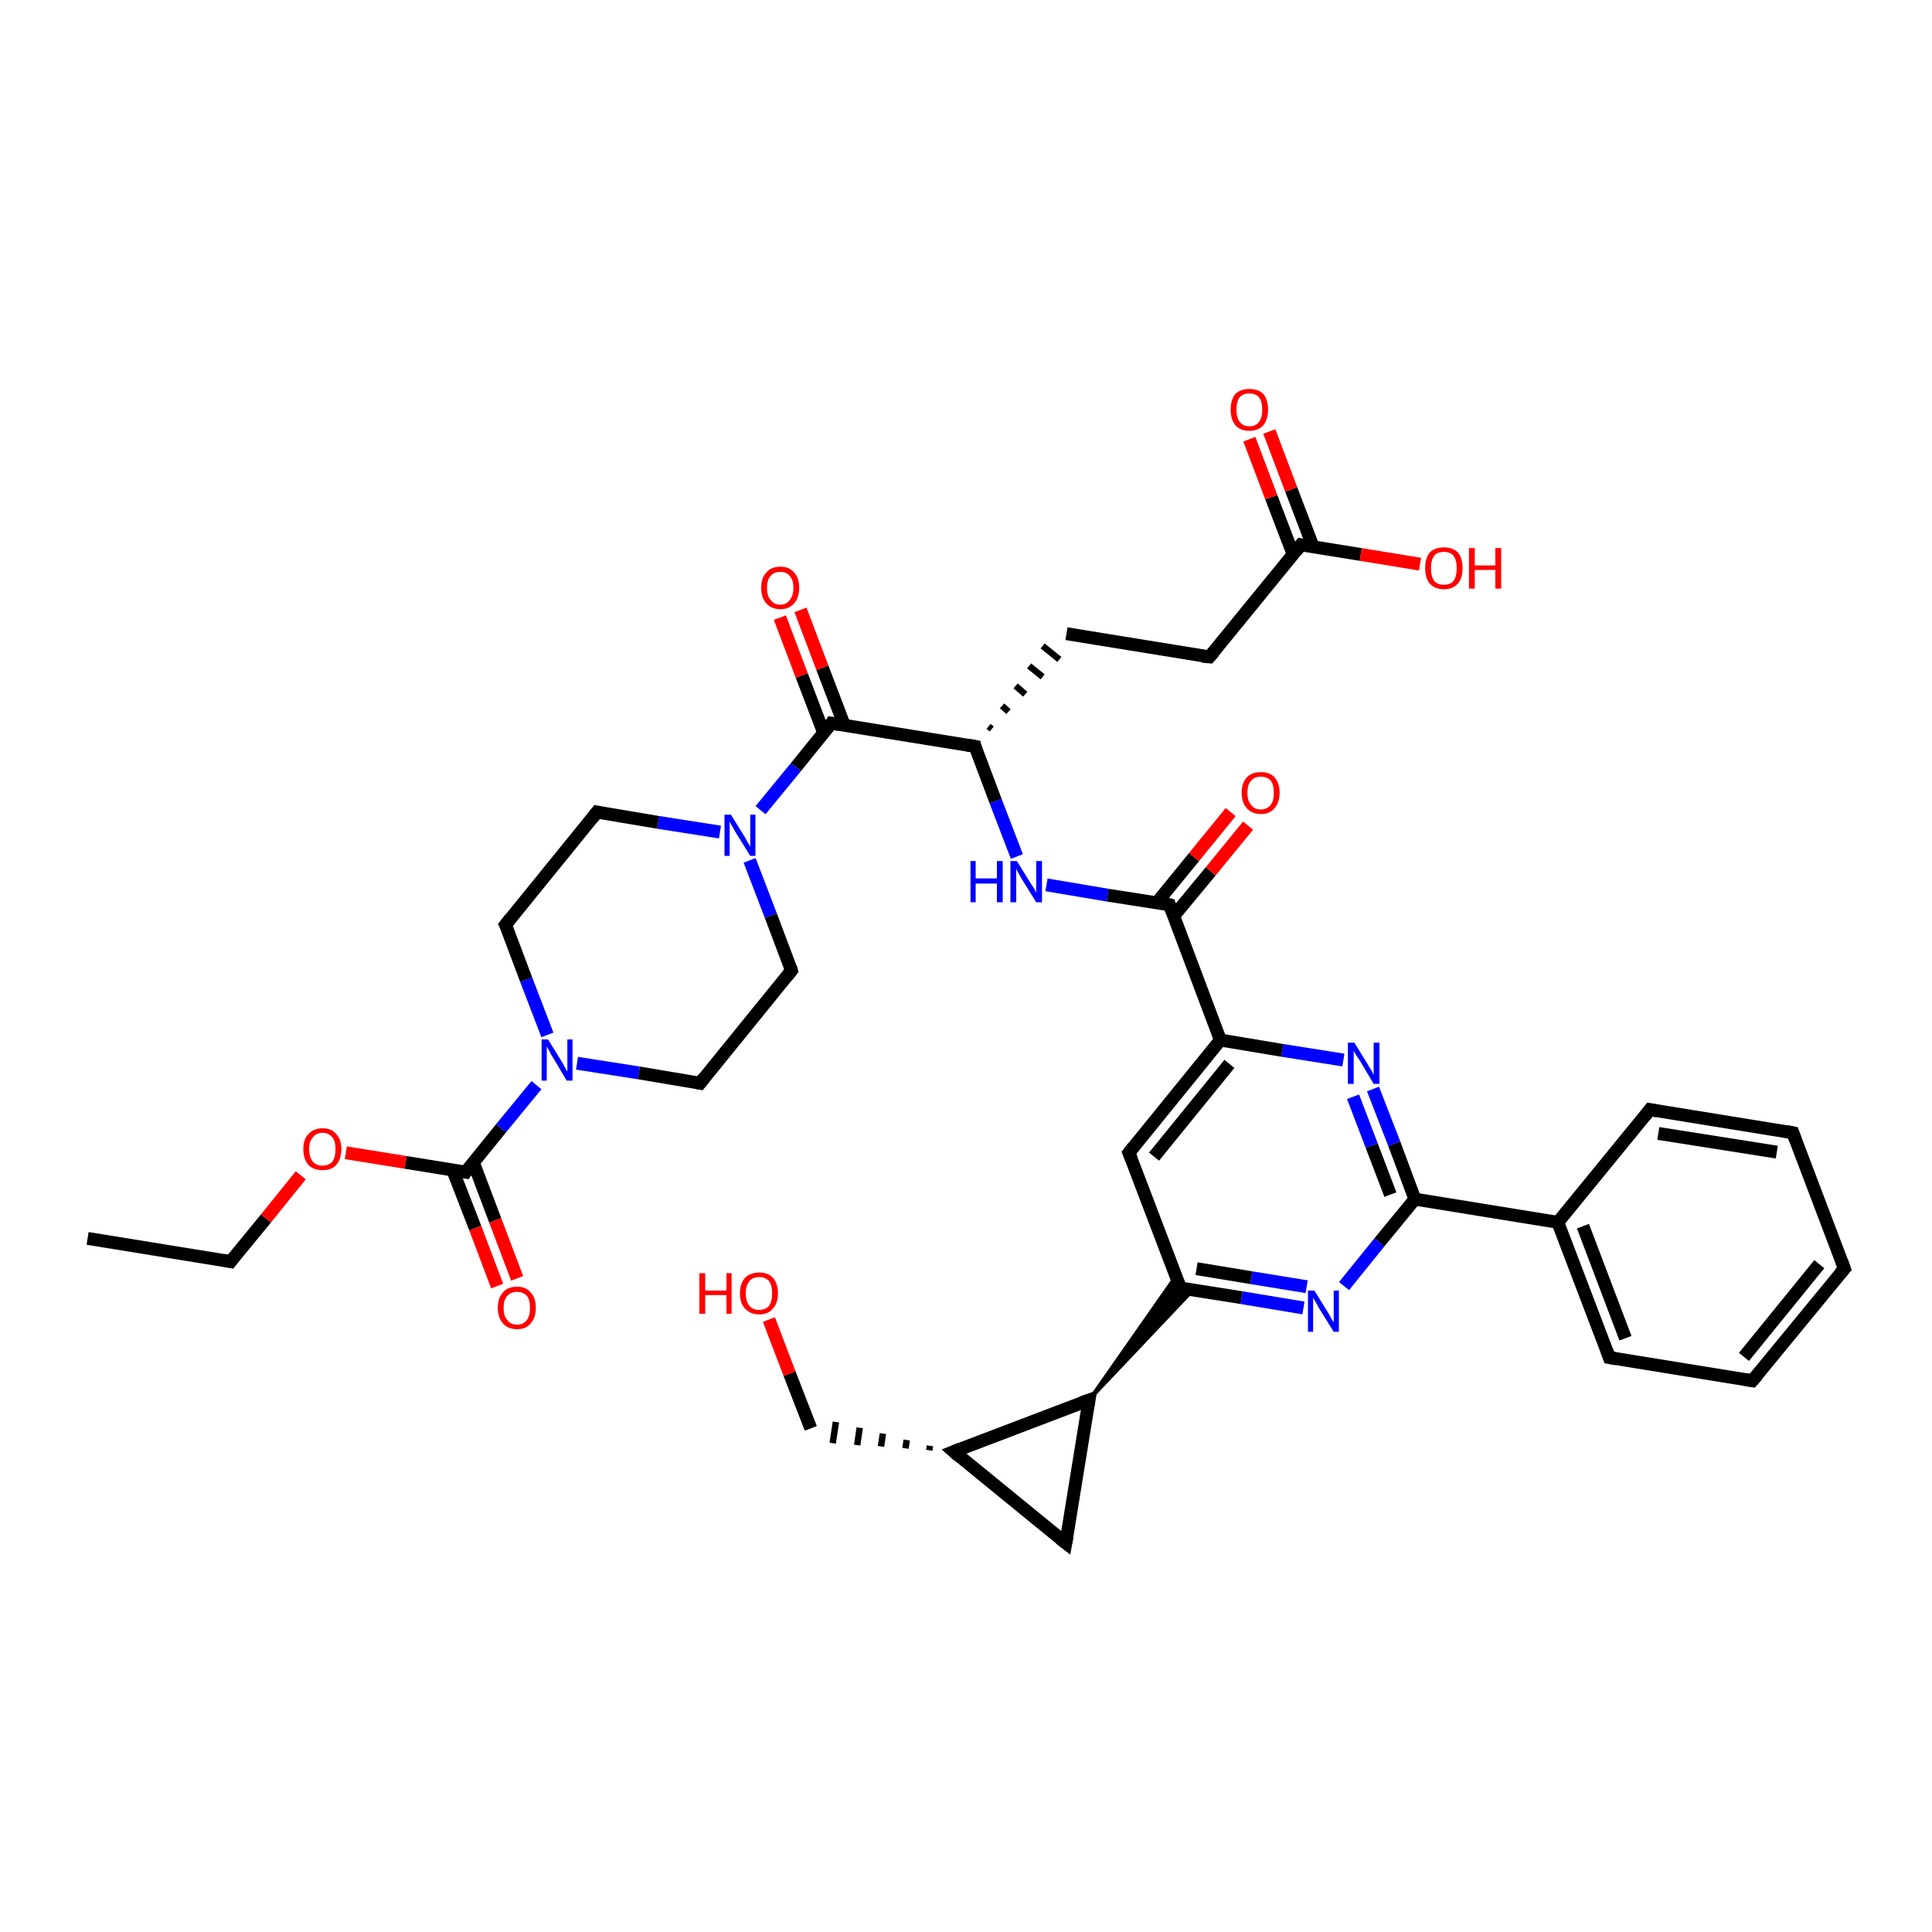 <?xml version='1.0' encoding='iso-8859-1'?>
<svg version='1.1' baseProfile='full'
              xmlns='http://www.w3.org/2000/svg'
                      xmlns:rdkit='http://www.rdkit.org/xml'
                      xmlns:xlink='http://www.w3.org/1999/xlink'
                  xml:space='preserve'
width='300px' height='300px' viewBox='0 0 300 300'>
<!-- END OF HEADER -->
<rect style='opacity:1.0;fill:#FFFFFF;stroke:none' width='300.0' height='300.0' x='0.0' y='0.0'> </rect>
<path class='bond-0 atom-0 atom-1' d='M 13.6,192.3 L 35.8,195.9' style='fill:none;fill-rule:evenodd;stroke:#000000;stroke-width:2.0px;stroke-linecap:butt;stroke-linejoin:miter;stroke-opacity:1' />
<path class='bond-1 atom-1 atom-2' d='M 35.8,195.9 L 41.3,189.2' style='fill:none;fill-rule:evenodd;stroke:#000000;stroke-width:2.0px;stroke-linecap:butt;stroke-linejoin:miter;stroke-opacity:1' />
<path class='bond-1 atom-1 atom-2' d='M 41.3,189.2 L 46.7,182.5' style='fill:none;fill-rule:evenodd;stroke:#FF0000;stroke-width:2.0px;stroke-linecap:butt;stroke-linejoin:miter;stroke-opacity:1' />
<path class='bond-2 atom-2 atom-3' d='M 53.7,179.0 L 63.0,180.5' style='fill:none;fill-rule:evenodd;stroke:#FF0000;stroke-width:2.0px;stroke-linecap:butt;stroke-linejoin:miter;stroke-opacity:1' />
<path class='bond-2 atom-2 atom-3' d='M 63.0,180.5 L 72.3,182.0' style='fill:none;fill-rule:evenodd;stroke:#000000;stroke-width:2.0px;stroke-linecap:butt;stroke-linejoin:miter;stroke-opacity:1' />
<path class='bond-3 atom-3 atom-4' d='M 70.3,181.7 L 73.8,190.7' style='fill:none;fill-rule:evenodd;stroke:#000000;stroke-width:2.0px;stroke-linecap:butt;stroke-linejoin:miter;stroke-opacity:1' />
<path class='bond-3 atom-3 atom-4' d='M 73.8,190.7 L 77.2,199.7' style='fill:none;fill-rule:evenodd;stroke:#FF0000;stroke-width:2.0px;stroke-linecap:butt;stroke-linejoin:miter;stroke-opacity:1' />
<path class='bond-3 atom-3 atom-4' d='M 73.5,180.5 L 76.9,189.5' style='fill:none;fill-rule:evenodd;stroke:#000000;stroke-width:2.0px;stroke-linecap:butt;stroke-linejoin:miter;stroke-opacity:1' />
<path class='bond-3 atom-3 atom-4' d='M 76.9,189.5 L 80.3,198.5' style='fill:none;fill-rule:evenodd;stroke:#FF0000;stroke-width:2.0px;stroke-linecap:butt;stroke-linejoin:miter;stroke-opacity:1' />
<path class='bond-4 atom-3 atom-5' d='M 72.3,182.0 L 77.8,175.2' style='fill:none;fill-rule:evenodd;stroke:#000000;stroke-width:2.0px;stroke-linecap:butt;stroke-linejoin:miter;stroke-opacity:1' />
<path class='bond-4 atom-3 atom-5' d='M 77.8,175.2 L 83.3,168.5' style='fill:none;fill-rule:evenodd;stroke:#0000FF;stroke-width:2.0px;stroke-linecap:butt;stroke-linejoin:miter;stroke-opacity:1' />
<path class='bond-5 atom-5 atom-6' d='M 85.0,160.7 L 81.7,152.1' style='fill:none;fill-rule:evenodd;stroke:#0000FF;stroke-width:2.0px;stroke-linecap:butt;stroke-linejoin:miter;stroke-opacity:1' />
<path class='bond-5 atom-5 atom-6' d='M 81.7,152.1 L 78.5,143.6' style='fill:none;fill-rule:evenodd;stroke:#000000;stroke-width:2.0px;stroke-linecap:butt;stroke-linejoin:miter;stroke-opacity:1' />
<path class='bond-6 atom-6 atom-7' d='M 78.5,143.6 L 92.7,126.1' style='fill:none;fill-rule:evenodd;stroke:#000000;stroke-width:2.0px;stroke-linecap:butt;stroke-linejoin:miter;stroke-opacity:1' />
<path class='bond-7 atom-7 atom-8' d='M 92.7,126.1 L 102.2,127.7' style='fill:none;fill-rule:evenodd;stroke:#000000;stroke-width:2.0px;stroke-linecap:butt;stroke-linejoin:miter;stroke-opacity:1' />
<path class='bond-7 atom-7 atom-8' d='M 102.2,127.7 L 111.8,129.2' style='fill:none;fill-rule:evenodd;stroke:#0000FF;stroke-width:2.0px;stroke-linecap:butt;stroke-linejoin:miter;stroke-opacity:1' />
<path class='bond-8 atom-8 atom-9' d='M 116.4,133.6 L 119.7,142.2' style='fill:none;fill-rule:evenodd;stroke:#0000FF;stroke-width:2.0px;stroke-linecap:butt;stroke-linejoin:miter;stroke-opacity:1' />
<path class='bond-8 atom-8 atom-9' d='M 119.7,142.2 L 122.9,150.7' style='fill:none;fill-rule:evenodd;stroke:#000000;stroke-width:2.0px;stroke-linecap:butt;stroke-linejoin:miter;stroke-opacity:1' />
<path class='bond-9 atom-9 atom-10' d='M 122.9,150.7 L 108.7,168.2' style='fill:none;fill-rule:evenodd;stroke:#000000;stroke-width:2.0px;stroke-linecap:butt;stroke-linejoin:miter;stroke-opacity:1' />
<path class='bond-10 atom-8 atom-11' d='M 118.1,125.8 L 123.6,119.1' style='fill:none;fill-rule:evenodd;stroke:#0000FF;stroke-width:2.0px;stroke-linecap:butt;stroke-linejoin:miter;stroke-opacity:1' />
<path class='bond-10 atom-8 atom-11' d='M 123.6,119.1 L 129.1,112.3' style='fill:none;fill-rule:evenodd;stroke:#000000;stroke-width:2.0px;stroke-linecap:butt;stroke-linejoin:miter;stroke-opacity:1' />
<path class='bond-11 atom-11 atom-12' d='M 131.1,112.6 L 127.7,103.7' style='fill:none;fill-rule:evenodd;stroke:#000000;stroke-width:2.0px;stroke-linecap:butt;stroke-linejoin:miter;stroke-opacity:1' />
<path class='bond-11 atom-11 atom-12' d='M 127.7,103.7 L 124.3,94.7' style='fill:none;fill-rule:evenodd;stroke:#FF0000;stroke-width:2.0px;stroke-linecap:butt;stroke-linejoin:miter;stroke-opacity:1' />
<path class='bond-11 atom-11 atom-12' d='M 127.9,113.8 L 124.5,104.9' style='fill:none;fill-rule:evenodd;stroke:#000000;stroke-width:2.0px;stroke-linecap:butt;stroke-linejoin:miter;stroke-opacity:1' />
<path class='bond-11 atom-11 atom-12' d='M 124.5,104.9 L 121.1,95.9' style='fill:none;fill-rule:evenodd;stroke:#FF0000;stroke-width:2.0px;stroke-linecap:butt;stroke-linejoin:miter;stroke-opacity:1' />
<path class='bond-12 atom-11 atom-13' d='M 129.1,112.3 L 151.4,115.9' style='fill:none;fill-rule:evenodd;stroke:#000000;stroke-width:2.0px;stroke-linecap:butt;stroke-linejoin:miter;stroke-opacity:1' />
<path class='bond-13 atom-13 atom-14' d='M 154.0,113.2 L 153.5,112.8' style='fill:none;fill-rule:evenodd;stroke:#000000;stroke-width:1.0px;stroke-linecap:butt;stroke-linejoin:miter;stroke-opacity:1' />
<path class='bond-13 atom-13 atom-14' d='M 156.6,110.5 L 155.6,109.6' style='fill:none;fill-rule:evenodd;stroke:#000000;stroke-width:1.0px;stroke-linecap:butt;stroke-linejoin:miter;stroke-opacity:1' />
<path class='bond-13 atom-13 atom-14' d='M 159.2,107.8 L 157.7,106.5' style='fill:none;fill-rule:evenodd;stroke:#000000;stroke-width:1.0px;stroke-linecap:butt;stroke-linejoin:miter;stroke-opacity:1' />
<path class='bond-13 atom-13 atom-14' d='M 161.9,105.1 L 159.8,103.4' style='fill:none;fill-rule:evenodd;stroke:#000000;stroke-width:1.0px;stroke-linecap:butt;stroke-linejoin:miter;stroke-opacity:1' />
<path class='bond-13 atom-13 atom-14' d='M 164.5,102.4 L 161.9,100.3' style='fill:none;fill-rule:evenodd;stroke:#000000;stroke-width:1.0px;stroke-linecap:butt;stroke-linejoin:miter;stroke-opacity:1' />
<path class='bond-14 atom-14 atom-15' d='M 165.6,98.4 L 187.8,102.0' style='fill:none;fill-rule:evenodd;stroke:#000000;stroke-width:2.0px;stroke-linecap:butt;stroke-linejoin:miter;stroke-opacity:1' />
<path class='bond-15 atom-15 atom-16' d='M 187.8,102.0 L 202.0,84.6' style='fill:none;fill-rule:evenodd;stroke:#000000;stroke-width:2.0px;stroke-linecap:butt;stroke-linejoin:miter;stroke-opacity:1' />
<path class='bond-16 atom-16 atom-17' d='M 202.0,84.6 L 211.3,86.1' style='fill:none;fill-rule:evenodd;stroke:#000000;stroke-width:2.0px;stroke-linecap:butt;stroke-linejoin:miter;stroke-opacity:1' />
<path class='bond-16 atom-16 atom-17' d='M 211.3,86.1 L 220.5,87.6' style='fill:none;fill-rule:evenodd;stroke:#FF0000;stroke-width:2.0px;stroke-linecap:butt;stroke-linejoin:miter;stroke-opacity:1' />
<path class='bond-17 atom-16 atom-18' d='M 203.9,84.9 L 200.5,76.0' style='fill:none;fill-rule:evenodd;stroke:#000000;stroke-width:2.0px;stroke-linecap:butt;stroke-linejoin:miter;stroke-opacity:1' />
<path class='bond-17 atom-16 atom-18' d='M 200.5,76.0 L 197.1,67.0' style='fill:none;fill-rule:evenodd;stroke:#FF0000;stroke-width:2.0px;stroke-linecap:butt;stroke-linejoin:miter;stroke-opacity:1' />
<path class='bond-17 atom-16 atom-18' d='M 200.8,86.1 L 197.4,77.2' style='fill:none;fill-rule:evenodd;stroke:#000000;stroke-width:2.0px;stroke-linecap:butt;stroke-linejoin:miter;stroke-opacity:1' />
<path class='bond-17 atom-16 atom-18' d='M 197.4,77.2 L 194.0,68.2' style='fill:none;fill-rule:evenodd;stroke:#FF0000;stroke-width:2.0px;stroke-linecap:butt;stroke-linejoin:miter;stroke-opacity:1' />
<path class='bond-18 atom-13 atom-19' d='M 151.4,115.9 L 154.6,124.4' style='fill:none;fill-rule:evenodd;stroke:#000000;stroke-width:2.0px;stroke-linecap:butt;stroke-linejoin:miter;stroke-opacity:1' />
<path class='bond-18 atom-13 atom-19' d='M 154.6,124.4 L 157.9,133.0' style='fill:none;fill-rule:evenodd;stroke:#0000FF;stroke-width:2.0px;stroke-linecap:butt;stroke-linejoin:miter;stroke-opacity:1' />
<path class='bond-19 atom-19 atom-20' d='M 162.5,137.4 L 172.0,139.0' style='fill:none;fill-rule:evenodd;stroke:#0000FF;stroke-width:2.0px;stroke-linecap:butt;stroke-linejoin:miter;stroke-opacity:1' />
<path class='bond-19 atom-19 atom-20' d='M 172.0,139.0 L 181.6,140.5' style='fill:none;fill-rule:evenodd;stroke:#000000;stroke-width:2.0px;stroke-linecap:butt;stroke-linejoin:miter;stroke-opacity:1' />
<path class='bond-20 atom-20 atom-21' d='M 182.2,142.3 L 188.0,135.3' style='fill:none;fill-rule:evenodd;stroke:#000000;stroke-width:2.0px;stroke-linecap:butt;stroke-linejoin:miter;stroke-opacity:1' />
<path class='bond-20 atom-20 atom-21' d='M 188.0,135.3 L 193.8,128.2' style='fill:none;fill-rule:evenodd;stroke:#FF0000;stroke-width:2.0px;stroke-linecap:butt;stroke-linejoin:miter;stroke-opacity:1' />
<path class='bond-20 atom-20 atom-21' d='M 179.6,140.2 L 185.4,133.1' style='fill:none;fill-rule:evenodd;stroke:#000000;stroke-width:2.0px;stroke-linecap:butt;stroke-linejoin:miter;stroke-opacity:1' />
<path class='bond-20 atom-20 atom-21' d='M 185.4,133.1 L 191.1,126.1' style='fill:none;fill-rule:evenodd;stroke:#FF0000;stroke-width:2.0px;stroke-linecap:butt;stroke-linejoin:miter;stroke-opacity:1' />
<path class='bond-21 atom-20 atom-22' d='M 181.6,140.5 L 189.5,161.5' style='fill:none;fill-rule:evenodd;stroke:#000000;stroke-width:2.0px;stroke-linecap:butt;stroke-linejoin:miter;stroke-opacity:1' />
<path class='bond-22 atom-22 atom-23' d='M 189.5,161.5 L 175.3,179.0' style='fill:none;fill-rule:evenodd;stroke:#000000;stroke-width:2.0px;stroke-linecap:butt;stroke-linejoin:miter;stroke-opacity:1' />
<path class='bond-22 atom-22 atom-23' d='M 190.9,165.2 L 179.2,179.6' style='fill:none;fill-rule:evenodd;stroke:#000000;stroke-width:2.0px;stroke-linecap:butt;stroke-linejoin:miter;stroke-opacity:1' />
<path class='bond-23 atom-23 atom-24' d='M 175.3,179.0 L 183.3,200.0' style='fill:none;fill-rule:evenodd;stroke:#000000;stroke-width:2.0px;stroke-linecap:butt;stroke-linejoin:miter;stroke-opacity:1' />
<path class='bond-24 atom-24 atom-25' d='M 183.3,200.0 L 192.8,201.5' style='fill:none;fill-rule:evenodd;stroke:#000000;stroke-width:2.0px;stroke-linecap:butt;stroke-linejoin:miter;stroke-opacity:1' />
<path class='bond-24 atom-24 atom-25' d='M 192.8,201.5 L 202.4,203.1' style='fill:none;fill-rule:evenodd;stroke:#0000FF;stroke-width:2.0px;stroke-linecap:butt;stroke-linejoin:miter;stroke-opacity:1' />
<path class='bond-24 atom-24 atom-25' d='M 185.8,197.0 L 194.3,198.4' style='fill:none;fill-rule:evenodd;stroke:#000000;stroke-width:2.0px;stroke-linecap:butt;stroke-linejoin:miter;stroke-opacity:1' />
<path class='bond-24 atom-24 atom-25' d='M 194.3,198.4 L 202.9,199.8' style='fill:none;fill-rule:evenodd;stroke:#0000FF;stroke-width:2.0px;stroke-linecap:butt;stroke-linejoin:miter;stroke-opacity:1' />
<path class='bond-25 atom-25 atom-26' d='M 208.7,199.7 L 214.2,192.9' style='fill:none;fill-rule:evenodd;stroke:#0000FF;stroke-width:2.0px;stroke-linecap:butt;stroke-linejoin:miter;stroke-opacity:1' />
<path class='bond-25 atom-25 atom-26' d='M 214.2,192.9 L 219.7,186.2' style='fill:none;fill-rule:evenodd;stroke:#000000;stroke-width:2.0px;stroke-linecap:butt;stroke-linejoin:miter;stroke-opacity:1' />
<path class='bond-26 atom-26 atom-27' d='M 219.7,186.2 L 216.5,177.6' style='fill:none;fill-rule:evenodd;stroke:#000000;stroke-width:2.0px;stroke-linecap:butt;stroke-linejoin:miter;stroke-opacity:1' />
<path class='bond-26 atom-26 atom-27' d='M 216.5,177.6 L 213.2,169.1' style='fill:none;fill-rule:evenodd;stroke:#0000FF;stroke-width:2.0px;stroke-linecap:butt;stroke-linejoin:miter;stroke-opacity:1' />
<path class='bond-26 atom-26 atom-27' d='M 215.9,185.5 L 213.0,177.9' style='fill:none;fill-rule:evenodd;stroke:#000000;stroke-width:2.0px;stroke-linecap:butt;stroke-linejoin:miter;stroke-opacity:1' />
<path class='bond-26 atom-26 atom-27' d='M 213.0,177.9 L 210.1,170.3' style='fill:none;fill-rule:evenodd;stroke:#0000FF;stroke-width:2.0px;stroke-linecap:butt;stroke-linejoin:miter;stroke-opacity:1' />
<path class='bond-27 atom-26 atom-28' d='M 219.7,186.2 L 241.9,189.8' style='fill:none;fill-rule:evenodd;stroke:#000000;stroke-width:2.0px;stroke-linecap:butt;stroke-linejoin:miter;stroke-opacity:1' />
<path class='bond-28 atom-28 atom-29' d='M 241.9,189.8 L 249.9,210.8' style='fill:none;fill-rule:evenodd;stroke:#000000;stroke-width:2.0px;stroke-linecap:butt;stroke-linejoin:miter;stroke-opacity:1' />
<path class='bond-28 atom-28 atom-29' d='M 245.8,190.4 L 252.4,207.8' style='fill:none;fill-rule:evenodd;stroke:#000000;stroke-width:2.0px;stroke-linecap:butt;stroke-linejoin:miter;stroke-opacity:1' />
<path class='bond-29 atom-29 atom-30' d='M 249.9,210.8 L 272.1,214.4' style='fill:none;fill-rule:evenodd;stroke:#000000;stroke-width:2.0px;stroke-linecap:butt;stroke-linejoin:miter;stroke-opacity:1' />
<path class='bond-30 atom-30 atom-31' d='M 272.1,214.4 L 286.4,197.0' style='fill:none;fill-rule:evenodd;stroke:#000000;stroke-width:2.0px;stroke-linecap:butt;stroke-linejoin:miter;stroke-opacity:1' />
<path class='bond-30 atom-30 atom-31' d='M 270.8,210.7 L 282.5,196.3' style='fill:none;fill-rule:evenodd;stroke:#000000;stroke-width:2.0px;stroke-linecap:butt;stroke-linejoin:miter;stroke-opacity:1' />
<path class='bond-31 atom-31 atom-32' d='M 286.4,197.0 L 278.4,175.9' style='fill:none;fill-rule:evenodd;stroke:#000000;stroke-width:2.0px;stroke-linecap:butt;stroke-linejoin:miter;stroke-opacity:1' />
<path class='bond-32 atom-32 atom-33' d='M 278.4,175.9 L 256.2,172.3' style='fill:none;fill-rule:evenodd;stroke:#000000;stroke-width:2.0px;stroke-linecap:butt;stroke-linejoin:miter;stroke-opacity:1' />
<path class='bond-32 atom-32 atom-33' d='M 275.9,178.9 L 257.5,176.0' style='fill:none;fill-rule:evenodd;stroke:#000000;stroke-width:2.0px;stroke-linecap:butt;stroke-linejoin:miter;stroke-opacity:1' />
<path class='bond-33 atom-34 atom-24' d='M 169.1,217.4 L 182.6,198.1 L 183.3,200.0 Z' style='fill:#000000;fill-rule:evenodd;fill-opacity:1;stroke:#000000;stroke-width:0.5px;stroke-linecap:butt;stroke-linejoin:miter;stroke-opacity:1;' />
<path class='bond-33 atom-34 atom-24' d='M 169.1,217.4 L 183.3,200.0 L 185.3,200.3 Z' style='fill:#000000;fill-rule:evenodd;fill-opacity:1;stroke:#000000;stroke-width:0.5px;stroke-linecap:butt;stroke-linejoin:miter;stroke-opacity:1;' />
<path class='bond-34 atom-34 atom-35' d='M 169.1,217.4 L 165.5,239.6' style='fill:none;fill-rule:evenodd;stroke:#000000;stroke-width:2.0px;stroke-linecap:butt;stroke-linejoin:miter;stroke-opacity:1' />
<path class='bond-35 atom-35 atom-36' d='M 165.5,239.6 L 148.1,225.4' style='fill:none;fill-rule:evenodd;stroke:#000000;stroke-width:2.0px;stroke-linecap:butt;stroke-linejoin:miter;stroke-opacity:1' />
<path class='bond-36 atom-36 atom-37' d='M 144.4,224.5 L 144.3,225.2' style='fill:none;fill-rule:evenodd;stroke:#000000;stroke-width:1.0px;stroke-linecap:butt;stroke-linejoin:miter;stroke-opacity:1' />
<path class='bond-36 atom-36 atom-37' d='M 140.8,223.6 L 140.6,224.9' style='fill:none;fill-rule:evenodd;stroke:#000000;stroke-width:1.0px;stroke-linecap:butt;stroke-linejoin:miter;stroke-opacity:1' />
<path class='bond-36 atom-36 atom-37' d='M 137.1,222.6 L 136.8,224.6' style='fill:none;fill-rule:evenodd;stroke:#000000;stroke-width:1.0px;stroke-linecap:butt;stroke-linejoin:miter;stroke-opacity:1' />
<path class='bond-36 atom-36 atom-37' d='M 133.5,221.7 L 133.1,224.4' style='fill:none;fill-rule:evenodd;stroke:#000000;stroke-width:1.0px;stroke-linecap:butt;stroke-linejoin:miter;stroke-opacity:1' />
<path class='bond-36 atom-36 atom-37' d='M 129.8,220.8 L 129.3,224.1' style='fill:none;fill-rule:evenodd;stroke:#000000;stroke-width:1.0px;stroke-linecap:butt;stroke-linejoin:miter;stroke-opacity:1' />
<path class='bond-37 atom-37 atom-38' d='M 125.9,221.8 L 122.6,213.3' style='fill:none;fill-rule:evenodd;stroke:#000000;stroke-width:2.0px;stroke-linecap:butt;stroke-linejoin:miter;stroke-opacity:1' />
<path class='bond-37 atom-37 atom-38' d='M 122.6,213.3 L 119.4,204.9' style='fill:none;fill-rule:evenodd;stroke:#FF0000;stroke-width:2.0px;stroke-linecap:butt;stroke-linejoin:miter;stroke-opacity:1' />
<path class='bond-38 atom-10 atom-5' d='M 108.7,168.2 L 99.2,166.6' style='fill:none;fill-rule:evenodd;stroke:#000000;stroke-width:2.0px;stroke-linecap:butt;stroke-linejoin:miter;stroke-opacity:1' />
<path class='bond-38 atom-10 atom-5' d='M 99.2,166.6 L 89.6,165.1' style='fill:none;fill-rule:evenodd;stroke:#0000FF;stroke-width:2.0px;stroke-linecap:butt;stroke-linejoin:miter;stroke-opacity:1' />
<path class='bond-39 atom-27 atom-22' d='M 208.6,164.6 L 199.1,163.1' style='fill:none;fill-rule:evenodd;stroke:#0000FF;stroke-width:2.0px;stroke-linecap:butt;stroke-linejoin:miter;stroke-opacity:1' />
<path class='bond-39 atom-27 atom-22' d='M 199.1,163.1 L 189.5,161.5' style='fill:none;fill-rule:evenodd;stroke:#000000;stroke-width:2.0px;stroke-linecap:butt;stroke-linejoin:miter;stroke-opacity:1' />
<path class='bond-40 atom-33 atom-28' d='M 256.2,172.3 L 241.9,189.8' style='fill:none;fill-rule:evenodd;stroke:#000000;stroke-width:2.0px;stroke-linecap:butt;stroke-linejoin:miter;stroke-opacity:1' />
<path class='bond-41 atom-36 atom-34' d='M 148.1,225.4 L 169.1,217.4' style='fill:none;fill-rule:evenodd;stroke:#000000;stroke-width:2.0px;stroke-linecap:butt;stroke-linejoin:miter;stroke-opacity:1' />
<path d='M 34.7,195.7 L 35.8,195.9 L 36.1,195.5' style='fill:none;stroke:#000000;stroke-width:2.0px;stroke-linecap:butt;stroke-linejoin:miter;stroke-opacity:1;' />
<path d='M 71.8,181.9 L 72.3,182.0 L 72.5,181.7' style='fill:none;stroke:#000000;stroke-width:2.0px;stroke-linecap:butt;stroke-linejoin:miter;stroke-opacity:1;' />
<path d='M 78.7,144.0 L 78.5,143.6 L 79.2,142.7' style='fill:none;stroke:#000000;stroke-width:2.0px;stroke-linecap:butt;stroke-linejoin:miter;stroke-opacity:1;' />
<path d='M 92.0,127.0 L 92.7,126.1 L 93.2,126.2' style='fill:none;stroke:#000000;stroke-width:2.0px;stroke-linecap:butt;stroke-linejoin:miter;stroke-opacity:1;' />
<path d='M 122.8,150.3 L 122.9,150.7 L 122.2,151.6' style='fill:none;stroke:#000000;stroke-width:2.0px;stroke-linecap:butt;stroke-linejoin:miter;stroke-opacity:1;' />
<path d='M 109.4,167.3 L 108.7,168.2 L 108.2,168.1' style='fill:none;stroke:#000000;stroke-width:2.0px;stroke-linecap:butt;stroke-linejoin:miter;stroke-opacity:1;' />
<path d='M 128.9,112.6 L 129.1,112.3 L 130.3,112.5' style='fill:none;stroke:#000000;stroke-width:2.0px;stroke-linecap:butt;stroke-linejoin:miter;stroke-opacity:1;' />
<path d='M 150.2,115.7 L 151.4,115.9 L 151.5,116.3' style='fill:none;stroke:#000000;stroke-width:2.0px;stroke-linecap:butt;stroke-linejoin:miter;stroke-opacity:1;' />
<path d='M 186.7,101.9 L 187.8,102.0 L 188.5,101.2' style='fill:none;stroke:#000000;stroke-width:2.0px;stroke-linecap:butt;stroke-linejoin:miter;stroke-opacity:1;' />
<path d='M 201.3,85.5 L 202.0,84.6 L 202.5,84.7' style='fill:none;stroke:#000000;stroke-width:2.0px;stroke-linecap:butt;stroke-linejoin:miter;stroke-opacity:1;' />
<path d='M 181.1,140.4 L 181.6,140.5 L 182.0,141.6' style='fill:none;stroke:#000000;stroke-width:2.0px;stroke-linecap:butt;stroke-linejoin:miter;stroke-opacity:1;' />
<path d='M 176.0,178.1 L 175.3,179.0 L 175.7,180.0' style='fill:none;stroke:#000000;stroke-width:2.0px;stroke-linecap:butt;stroke-linejoin:miter;stroke-opacity:1;' />
<path d='M 182.9,199.0 L 183.3,200.0 L 183.8,200.1' style='fill:none;stroke:#000000;stroke-width:2.0px;stroke-linecap:butt;stroke-linejoin:miter;stroke-opacity:1;' />
<path d='M 249.5,209.7 L 249.9,210.8 L 251.0,211.0' style='fill:none;stroke:#000000;stroke-width:2.0px;stroke-linecap:butt;stroke-linejoin:miter;stroke-opacity:1;' />
<path d='M 271.0,214.2 L 272.1,214.4 L 272.9,213.5' style='fill:none;stroke:#000000;stroke-width:2.0px;stroke-linecap:butt;stroke-linejoin:miter;stroke-opacity:1;' />
<path d='M 285.7,197.8 L 286.4,197.0 L 286.0,195.9' style='fill:none;stroke:#000000;stroke-width:2.0px;stroke-linecap:butt;stroke-linejoin:miter;stroke-opacity:1;' />
<path d='M 278.8,177.0 L 278.4,175.9 L 277.3,175.7' style='fill:none;stroke:#000000;stroke-width:2.0px;stroke-linecap:butt;stroke-linejoin:miter;stroke-opacity:1;' />
<path d='M 257.3,172.5 L 256.2,172.3 L 255.5,173.2' style='fill:none;stroke:#000000;stroke-width:2.0px;stroke-linecap:butt;stroke-linejoin:miter;stroke-opacity:1;' />
<path d='M 168.9,218.5 L 169.1,217.4 L 168.0,217.8' style='fill:none;stroke:#000000;stroke-width:2.0px;stroke-linecap:butt;stroke-linejoin:miter;stroke-opacity:1;' />
<path d='M 165.7,238.5 L 165.5,239.6 L 164.6,238.9' style='fill:none;stroke:#000000;stroke-width:2.0px;stroke-linecap:butt;stroke-linejoin:miter;stroke-opacity:1;' />
<path d='M 148.9,226.1 L 148.1,225.4 L 149.1,225.0' style='fill:none;stroke:#000000;stroke-width:2.0px;stroke-linecap:butt;stroke-linejoin:miter;stroke-opacity:1;' />
<path class='atom-2' d='M 47.1 178.4
Q 47.1 176.9, 47.9 176.1
Q 48.7 175.2, 50.1 175.2
Q 51.5 175.2, 52.2 176.1
Q 53.0 176.9, 53.0 178.4
Q 53.0 180.0, 52.2 180.9
Q 51.5 181.7, 50.1 181.7
Q 48.7 181.7, 47.9 180.9
Q 47.1 180.0, 47.1 178.4
M 50.1 181.0
Q 51.0 181.0, 51.6 180.4
Q 52.1 179.7, 52.1 178.4
Q 52.1 177.2, 51.6 176.6
Q 51.0 175.9, 50.1 175.9
Q 49.1 175.9, 48.6 176.6
Q 48.0 177.2, 48.0 178.4
Q 48.0 179.7, 48.6 180.4
Q 49.1 181.0, 50.1 181.0
' fill='#FF0000'/>
<path class='atom-4' d='M 77.3 203.1
Q 77.3 201.5, 78.1 200.7
Q 78.8 199.8, 80.3 199.8
Q 81.7 199.8, 82.4 200.7
Q 83.2 201.5, 83.2 203.1
Q 83.2 204.6, 82.4 205.5
Q 81.7 206.4, 80.3 206.4
Q 78.9 206.4, 78.1 205.5
Q 77.3 204.6, 77.3 203.1
M 80.3 205.7
Q 81.2 205.7, 81.8 205.0
Q 82.3 204.3, 82.3 203.1
Q 82.3 201.8, 81.8 201.2
Q 81.2 200.6, 80.3 200.6
Q 79.3 200.6, 78.8 201.2
Q 78.2 201.8, 78.2 203.1
Q 78.2 204.4, 78.8 205.0
Q 79.3 205.7, 80.3 205.7
' fill='#FF0000'/>
<path class='atom-5' d='M 85.1 161.4
L 87.2 164.8
Q 87.4 165.1, 87.7 165.7
Q 88.0 166.3, 88.1 166.4
L 88.1 161.4
L 88.9 161.4
L 88.9 167.8
L 88.0 167.8
L 85.8 164.1
Q 85.5 163.7, 85.3 163.2
Q 85.0 162.7, 84.9 162.5
L 84.9 167.8
L 84.1 167.8
L 84.1 161.4
L 85.1 161.4
' fill='#0000FF'/>
<path class='atom-8' d='M 113.5 126.5
L 115.6 129.9
Q 115.8 130.2, 116.1 130.8
Q 116.5 131.4, 116.5 131.5
L 116.5 126.5
L 117.3 126.5
L 117.3 132.9
L 116.5 132.9
L 114.2 129.2
Q 114.0 128.8, 113.7 128.3
Q 113.4 127.8, 113.3 127.6
L 113.3 132.9
L 112.5 132.9
L 112.5 126.5
L 113.5 126.5
' fill='#0000FF'/>
<path class='atom-12' d='M 118.2 91.3
Q 118.2 89.7, 119.0 88.9
Q 119.7 88.0, 121.2 88.0
Q 122.6 88.0, 123.3 88.9
Q 124.1 89.7, 124.1 91.3
Q 124.1 92.8, 123.3 93.7
Q 122.5 94.6, 121.2 94.6
Q 119.8 94.6, 119.0 93.7
Q 118.2 92.8, 118.2 91.3
M 121.2 93.9
Q 122.1 93.9, 122.6 93.2
Q 123.2 92.5, 123.2 91.3
Q 123.2 90.0, 122.6 89.4
Q 122.1 88.8, 121.2 88.8
Q 120.2 88.8, 119.7 89.4
Q 119.1 90.0, 119.1 91.3
Q 119.1 92.6, 119.7 93.2
Q 120.2 93.9, 121.2 93.9
' fill='#FF0000'/>
<path class='atom-17' d='M 221.3 88.2
Q 221.3 86.7, 222.0 85.8
Q 222.8 85.0, 224.2 85.0
Q 225.6 85.0, 226.4 85.8
Q 227.1 86.7, 227.1 88.2
Q 227.1 89.8, 226.4 90.6
Q 225.6 91.5, 224.2 91.5
Q 222.8 91.5, 222.0 90.6
Q 221.3 89.8, 221.3 88.2
M 224.2 90.8
Q 225.2 90.8, 225.7 90.2
Q 226.2 89.5, 226.2 88.2
Q 226.2 87.0, 225.7 86.3
Q 225.2 85.7, 224.2 85.7
Q 223.2 85.7, 222.7 86.3
Q 222.2 87.0, 222.2 88.2
Q 222.2 89.5, 222.7 90.2
Q 223.2 90.8, 224.2 90.8
' fill='#FF0000'/>
<path class='atom-17' d='M 228.1 85.1
L 229.0 85.1
L 229.0 87.8
L 232.2 87.8
L 232.2 85.1
L 233.1 85.1
L 233.1 91.4
L 232.2 91.4
L 232.2 88.5
L 229.0 88.5
L 229.0 91.4
L 228.1 91.4
L 228.1 85.1
' fill='#FF0000'/>
<path class='atom-18' d='M 191.1 63.6
Q 191.1 62.1, 191.8 61.2
Q 192.6 60.4, 194.0 60.4
Q 195.4 60.4, 196.2 61.2
Q 196.9 62.1, 196.9 63.6
Q 196.9 65.1, 196.2 66.0
Q 195.4 66.9, 194.0 66.9
Q 192.6 66.9, 191.8 66.0
Q 191.1 65.1, 191.1 63.6
M 194.0 66.2
Q 195.0 66.2, 195.5 65.5
Q 196.0 64.9, 196.0 63.6
Q 196.0 62.3, 195.5 61.7
Q 195.0 61.1, 194.0 61.1
Q 193.0 61.1, 192.5 61.7
Q 192.0 62.3, 192.0 63.6
Q 192.0 64.9, 192.5 65.5
Q 193.0 66.2, 194.0 66.2
' fill='#FF0000'/>
<path class='atom-19' d='M 150.7 133.7
L 151.5 133.7
L 151.5 136.4
L 154.8 136.4
L 154.8 133.7
L 155.7 133.7
L 155.7 140.1
L 154.8 140.1
L 154.8 137.2
L 151.5 137.2
L 151.5 140.1
L 150.7 140.1
L 150.7 133.7
' fill='#0000FF'/>
<path class='atom-19' d='M 157.9 133.7
L 160.0 137.1
Q 160.2 137.4, 160.6 138.0
Q 160.9 138.6, 160.9 138.7
L 160.9 133.7
L 161.8 133.7
L 161.8 140.1
L 160.9 140.1
L 158.6 136.4
Q 158.4 136.0, 158.1 135.5
Q 157.8 135.0, 157.8 134.8
L 157.8 140.1
L 156.9 140.1
L 156.9 133.7
L 157.9 133.7
' fill='#0000FF'/>
<path class='atom-21' d='M 192.8 123.1
Q 192.8 121.6, 193.6 120.7
Q 194.4 119.9, 195.8 119.9
Q 197.2 119.9, 197.9 120.7
Q 198.7 121.6, 198.7 123.1
Q 198.7 124.6, 197.9 125.5
Q 197.2 126.4, 195.8 126.4
Q 194.4 126.4, 193.6 125.5
Q 192.8 124.6, 192.8 123.1
M 195.8 125.7
Q 196.7 125.7, 197.3 125.0
Q 197.8 124.4, 197.8 123.1
Q 197.8 121.8, 197.3 121.2
Q 196.7 120.6, 195.8 120.6
Q 194.8 120.6, 194.3 121.2
Q 193.7 121.8, 193.7 123.1
Q 193.7 124.4, 194.3 125.0
Q 194.8 125.7, 195.8 125.7
' fill='#FF0000'/>
<path class='atom-25' d='M 204.1 200.4
L 206.2 203.8
Q 206.4 204.1, 206.7 204.7
Q 207.1 205.3, 207.1 205.4
L 207.1 200.4
L 207.9 200.4
L 207.9 206.8
L 207.1 206.8
L 204.8 203.1
Q 204.6 202.7, 204.3 202.2
Q 204.0 201.7, 203.9 201.5
L 203.9 206.8
L 203.1 206.8
L 203.1 200.4
L 204.1 200.4
' fill='#0000FF'/>
<path class='atom-27' d='M 210.3 161.9
L 212.4 165.3
Q 212.6 165.7, 213.0 166.3
Q 213.3 166.9, 213.3 166.9
L 213.3 161.9
L 214.2 161.9
L 214.2 168.3
L 213.3 168.3
L 211.1 164.6
Q 210.8 164.2, 210.5 163.7
Q 210.2 163.2, 210.2 163.1
L 210.2 168.3
L 209.3 168.3
L 209.3 161.9
L 210.3 161.9
' fill='#0000FF'/>
<path class='atom-38' d='M 108.6 197.7
L 109.5 197.7
L 109.5 200.4
L 112.8 200.4
L 112.8 197.7
L 113.6 197.7
L 113.6 204.0
L 112.8 204.0
L 112.8 201.1
L 109.5 201.1
L 109.5 204.0
L 108.6 204.0
L 108.6 197.7
' fill='#FF0000'/>
<path class='atom-38' d='M 114.9 200.8
Q 114.9 199.3, 115.7 198.4
Q 116.5 197.6, 117.9 197.6
Q 119.3 197.6, 120.0 198.4
Q 120.8 199.3, 120.8 200.8
Q 120.8 202.4, 120.0 203.2
Q 119.3 204.1, 117.9 204.1
Q 116.5 204.1, 115.7 203.2
Q 114.9 202.4, 114.9 200.8
M 117.9 203.4
Q 118.8 203.4, 119.4 202.8
Q 119.9 202.1, 119.9 200.8
Q 119.9 199.6, 119.4 198.9
Q 118.8 198.3, 117.9 198.3
Q 116.9 198.3, 116.4 198.9
Q 115.8 199.6, 115.8 200.8
Q 115.8 202.1, 116.4 202.8
Q 116.9 203.4, 117.9 203.4
' fill='#FF0000'/>
</svg>
